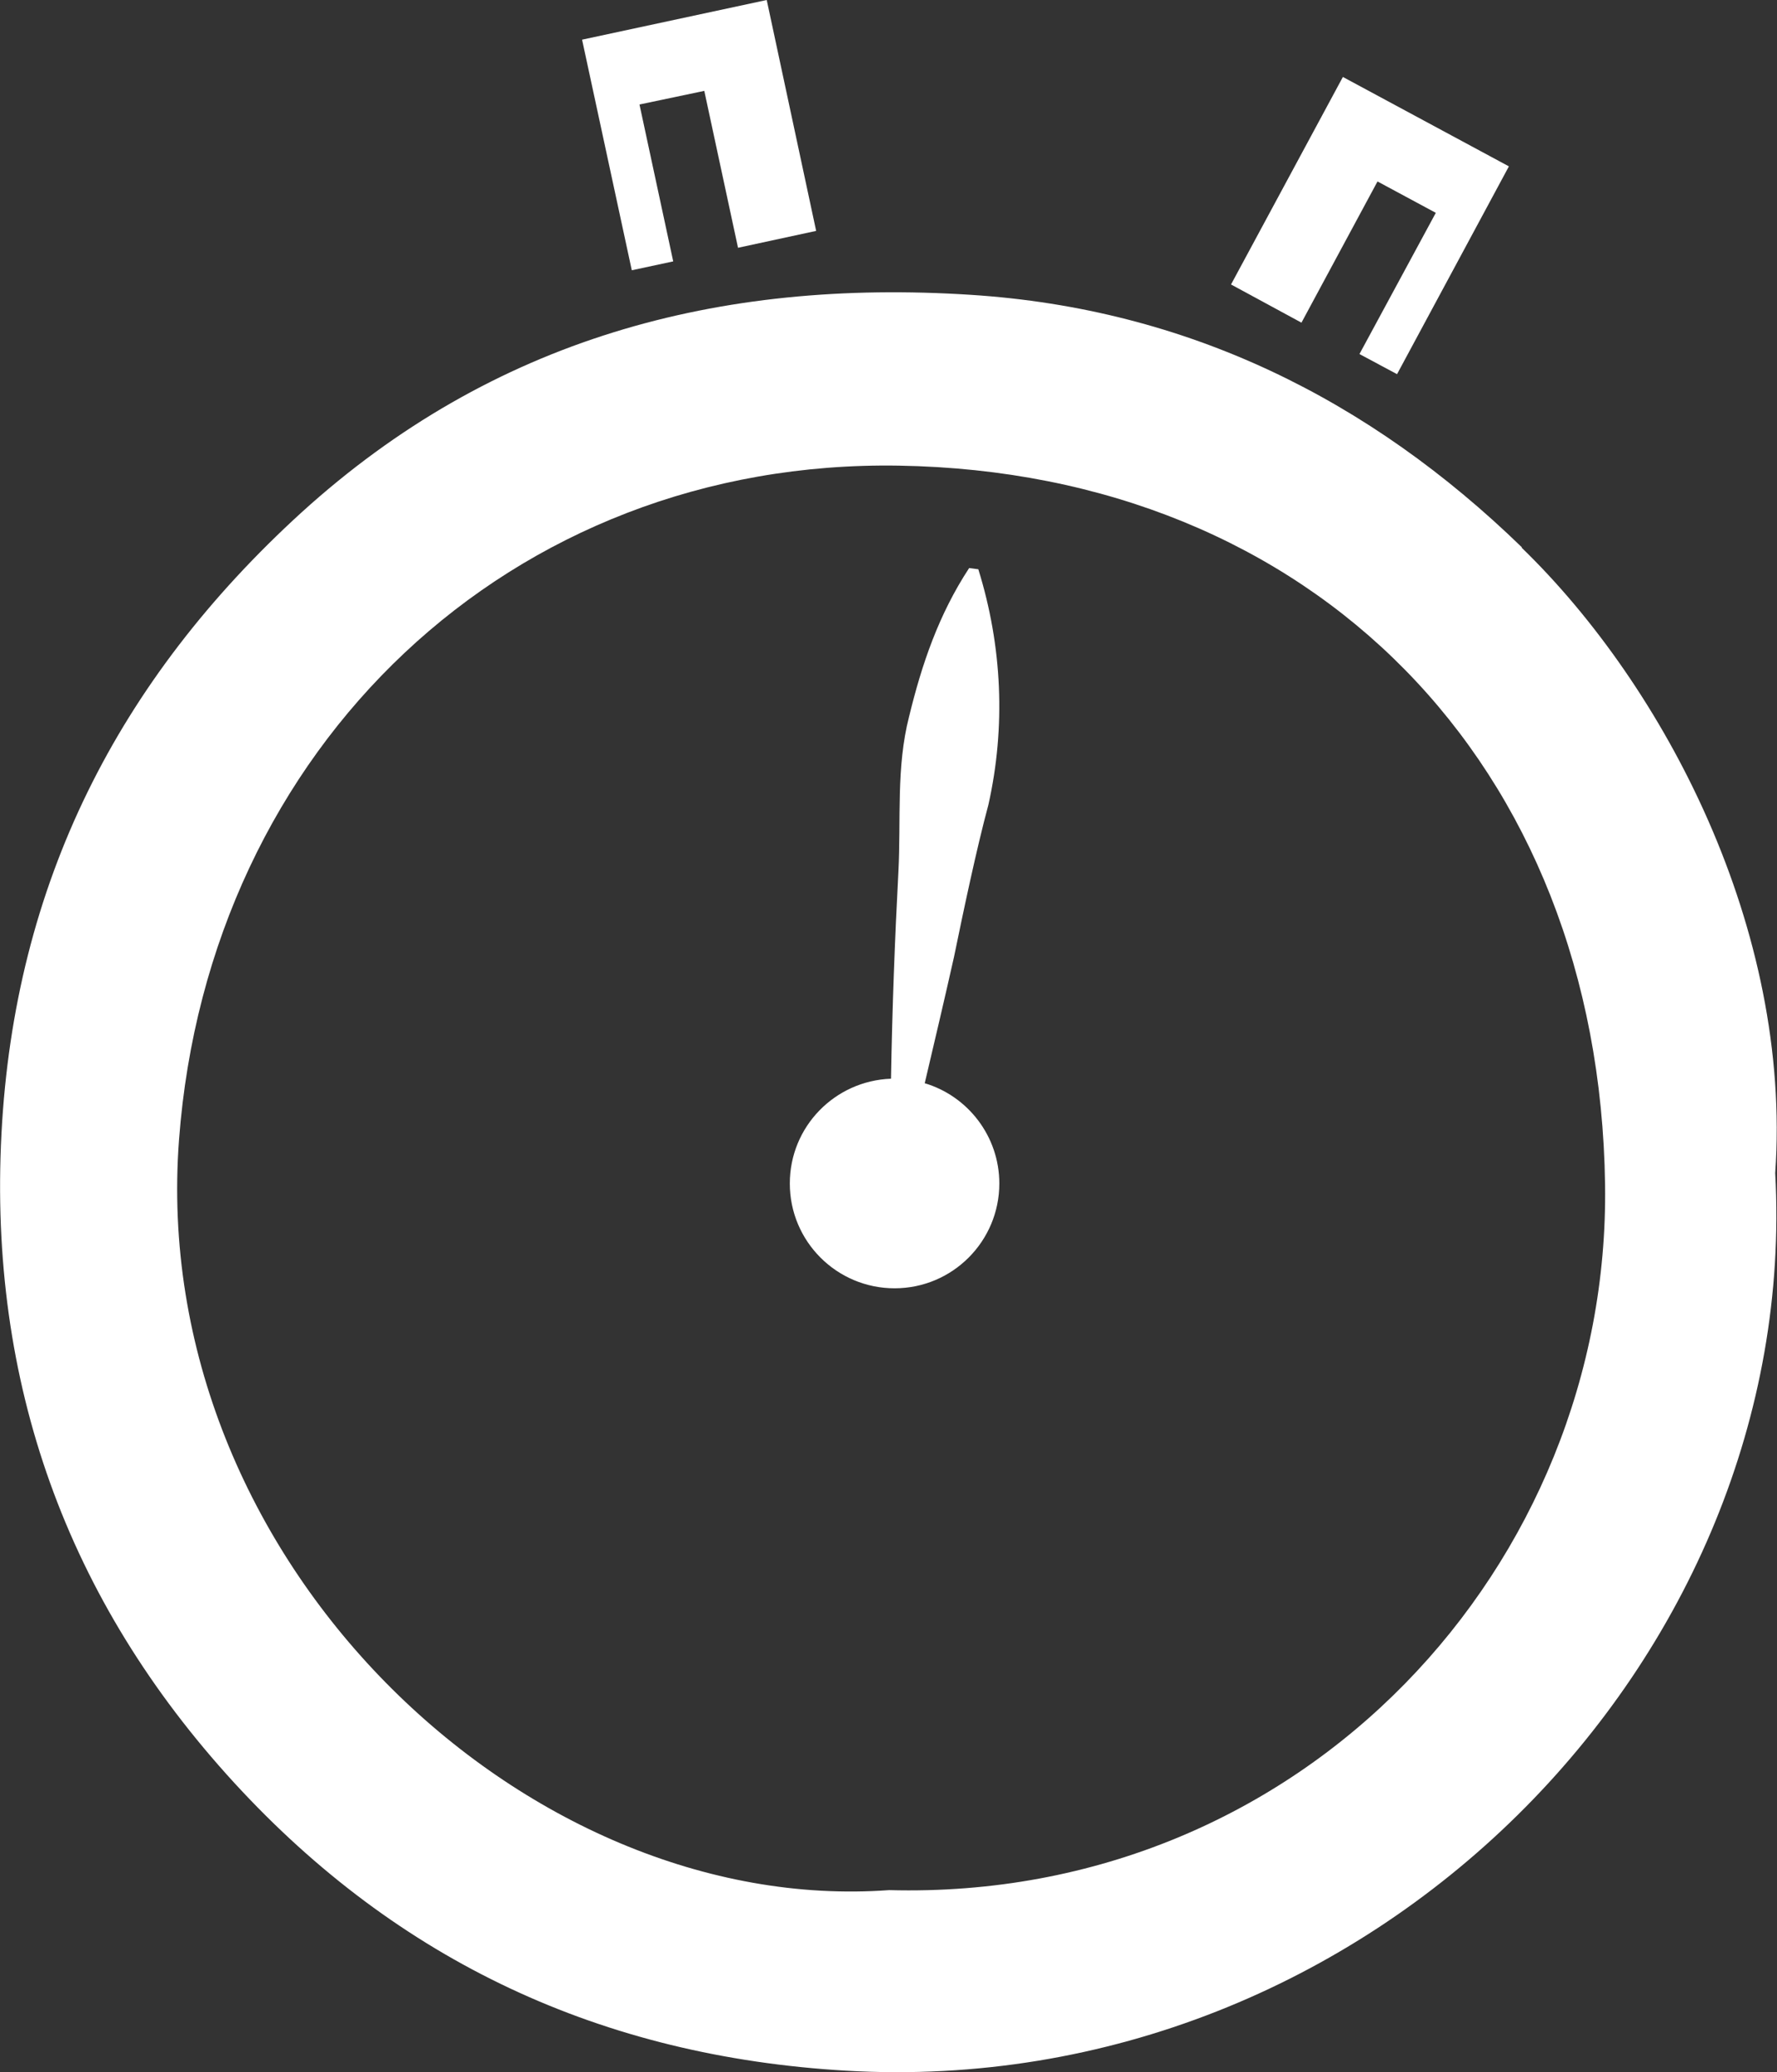 <svg xmlns="http://www.w3.org/2000/svg" id="Layer_2" data-name="Layer 2" viewBox="0 0 60.05 70"><rect x="0" y="0" width="60.05" height="70" fill="#333333" stroke="none"/><defs><style> .cls-1 { fill: #fff; stroke-width: 0px; } </style></defs><g id="Layer_1-2" data-name="Layer 1"><g><path class="cls-1" d="M51.43,18.49c-5.15-5-11.3-8.06-18.62-8.53-8.53-.55-16.15,1.48-22.62,7.35C3.97,22.98.49,29.87.05,38.29c-.44,8.41,2.2,15.76,7.87,21.94,5.54,6.03,12.42,9.24,20.67,9.72,17.75,1.03,32.29-13.94,31.4-30.32.57-8.22-3.72-16.43-8.57-21.13h0ZM30.05,63.85c-12.3.9-25.07-11.14-24-25.35,1-13.28,11.22-22.99,24.33-22.77,13.99.23,23.66,10.07,23.86,24.29.18,12.79-10.14,24.21-24.2,23.83h0Z"></path><polygon class="cls-1" points="22.75 8.83 21.61 3.53 23.8 3.07 24.94 8.37 27.58 7.8 25.91 0 19.67 1.34 21.35 9.13 22.75 8.83"></polygon><polygon class="cls-1" points="46.55 6.13 48.52 7.19 45.94 11.96 47.21 12.64 50.99 5.62 45.38 2.6 41.6 9.61 43.98 10.9 46.55 6.13"></polygon><path class="cls-1" d="M31.25,36.59c.34-1.44.68-2.89.99-4.27.31-1.51.76-3.65,1.16-5.13.59-2.63.47-5.36-.34-7.96l-.31-.04c-1.03,1.57-1.6,3.25-2.03,5.02-.44,1.71-.27,3.49-.36,5.23-.12,2.26-.21,4.65-.25,7-1.9.07-3.42,1.62-3.42,3.54h0c0,1.96,1.59,3.54,3.54,3.54h0c1.96,0,3.54-1.59,3.54-3.54h0c0-1.6-1.07-2.96-2.53-3.39h0Z"></path></g></g></svg>